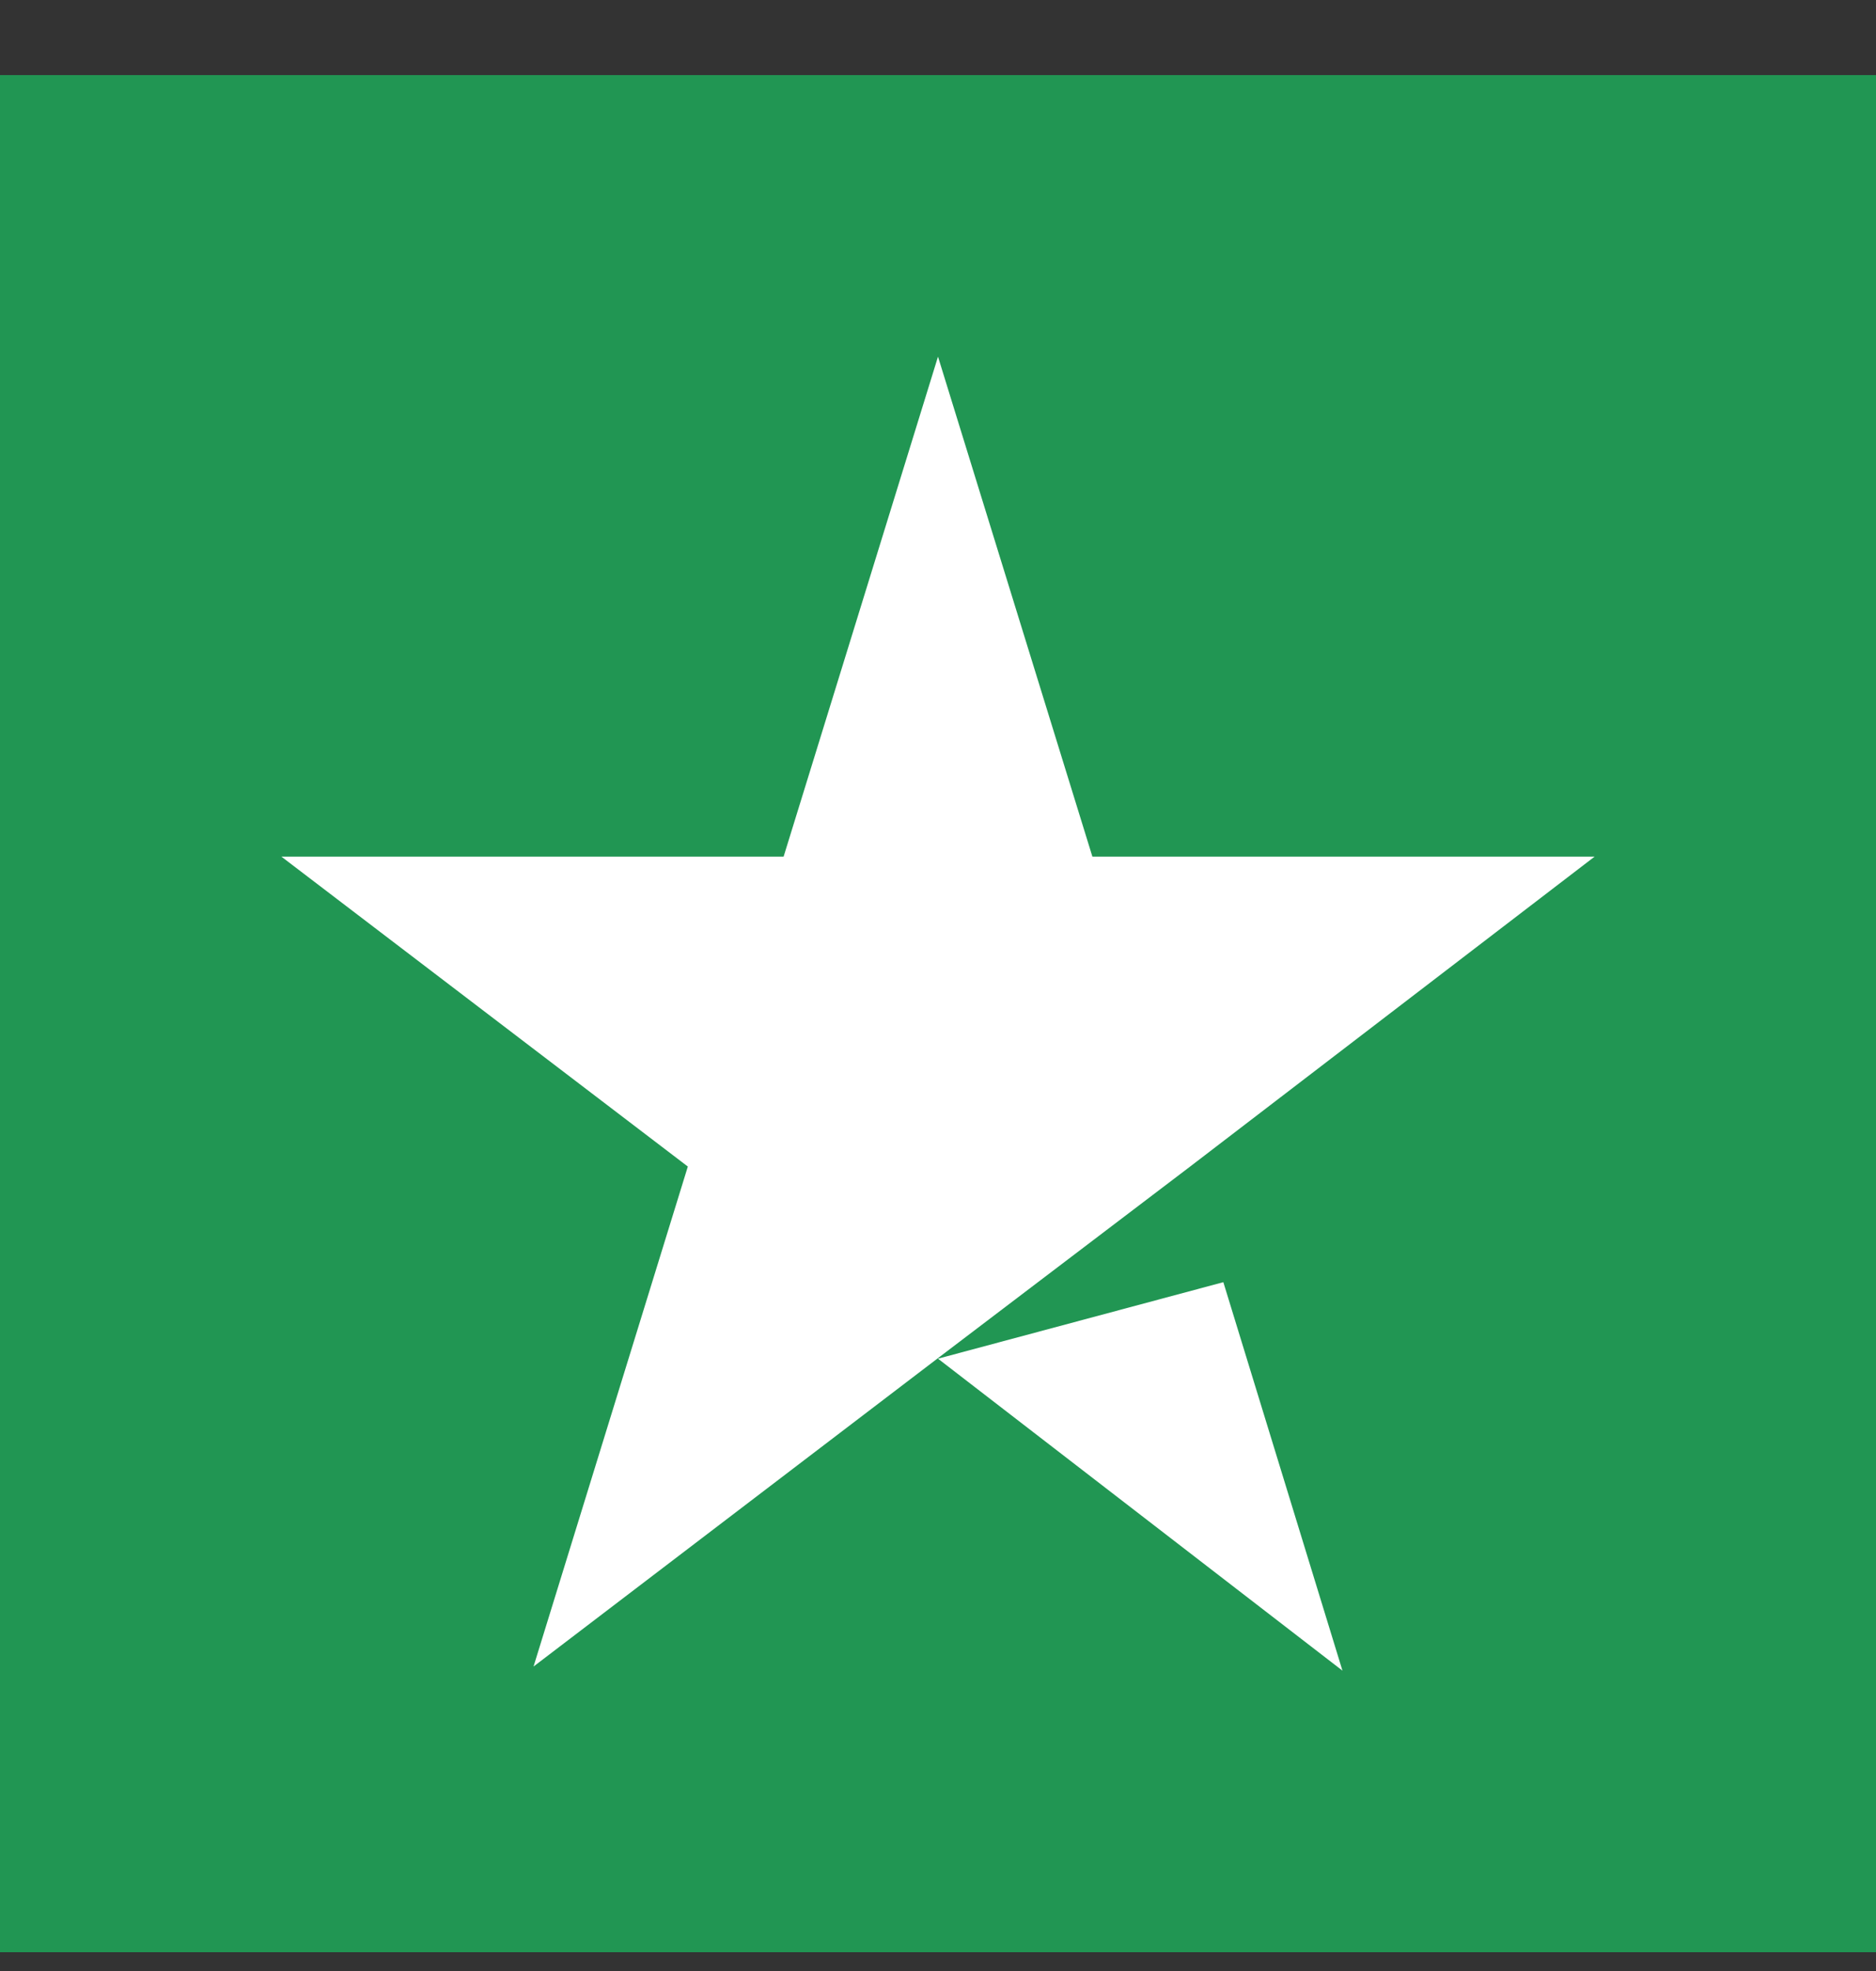 <svg width="20" height="21" viewBox="0 0 20 21" fill="none" xmlns="http://www.w3.org/2000/svg">
<rect x="0" y="0" width="20" height="21" fill="#333333" stroke="none"/>
<rect width="20" height="20" transform="translate(0 0.8)" fill="#219653"/>
<path d="M10 14.476L13.042 13.661L14.312 17.8L10 14.476ZM17 9.127H11.646L10 3.8L8.354 9.127H3L7.333 12.429L5.688 17.756L10.021 14.454L12.688 12.429L17 9.127Z" fill="white"/>
</svg>
